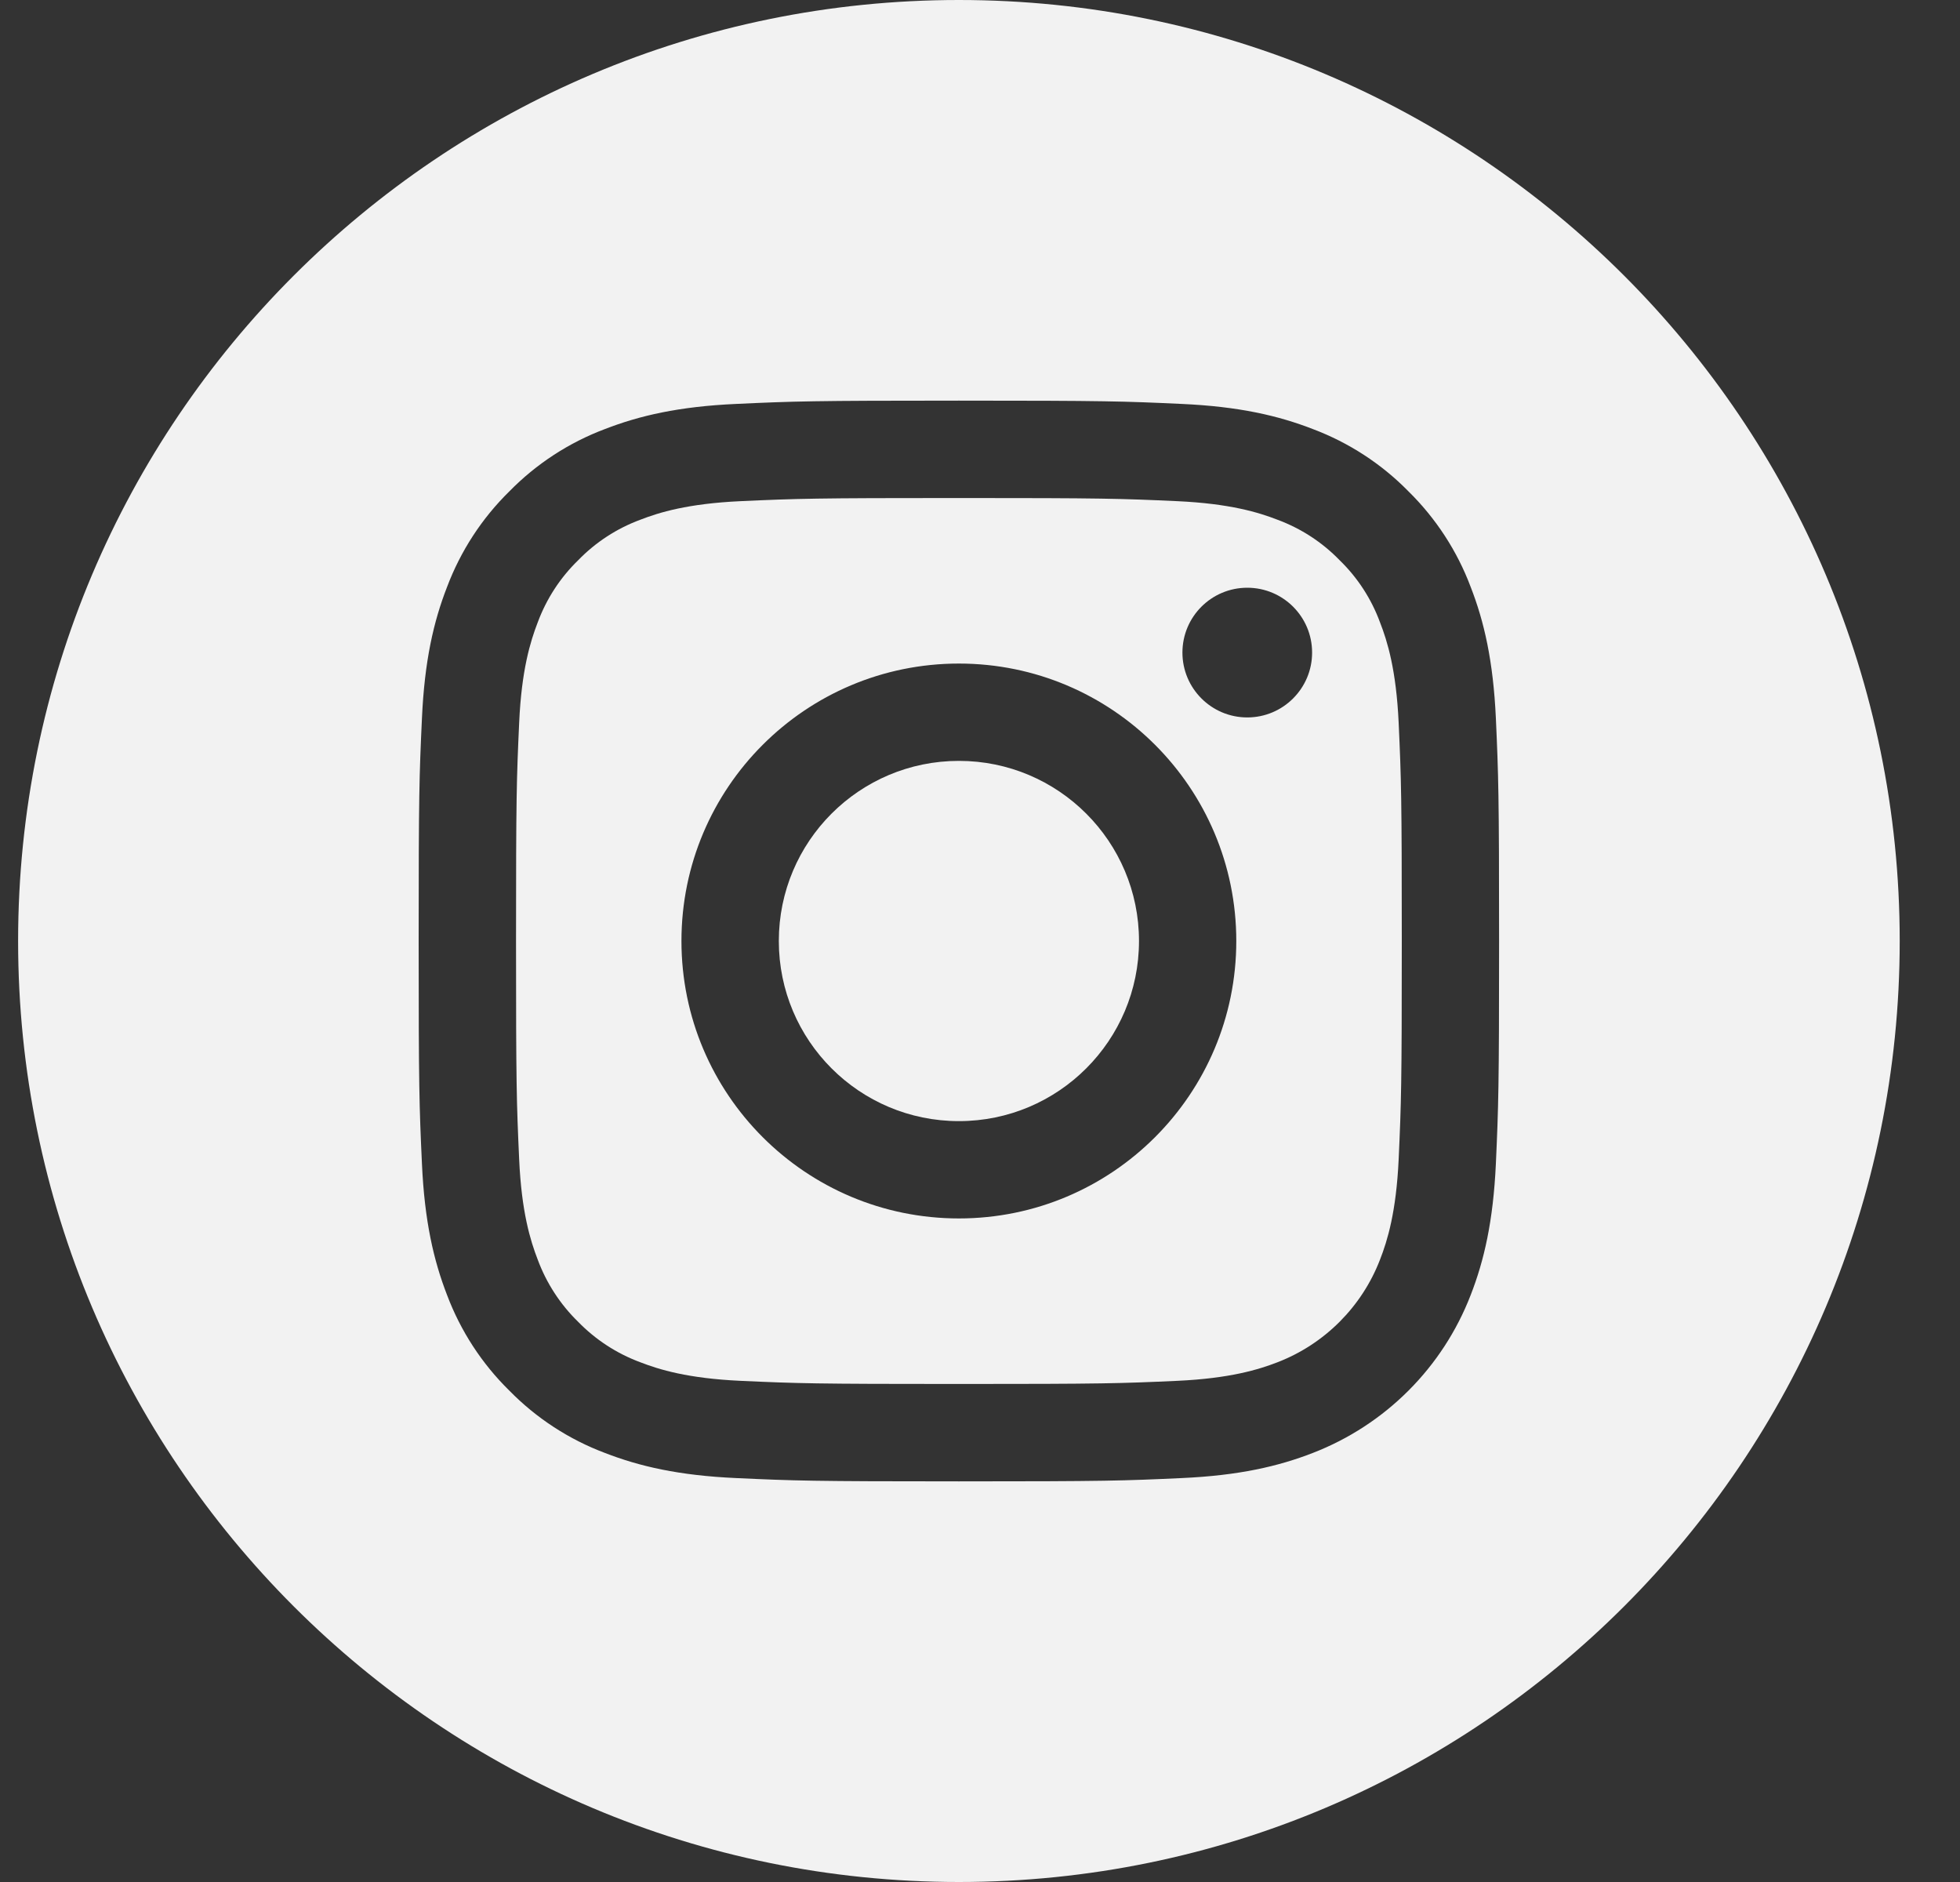 <svg width="25" height="24" viewBox="0 0 25 24" fill="none" xmlns="http://www.w3.org/2000/svg">
<rect x="0" y="0" width="25" height="24" fill="#333333" stroke="none"/>
<g clip-path="url(#clip0_601_531)">
<path d="M12.231 0C5.604 0 0.231 5.374 0.231 12C0.231 18.626 5.604 24 12.231 24C18.857 24 24.231 18.626 24.231 12C24.231 5.374 18.857 0 12.231 0ZM19.08 14.841C19.046 15.574 18.93 16.075 18.759 16.514C18.402 17.439 17.67 18.171 16.744 18.529C16.306 18.699 15.805 18.816 15.072 18.849C14.337 18.883 14.102 18.891 12.231 18.891C10.359 18.891 10.125 18.883 9.39 18.849C8.656 18.816 8.156 18.699 7.717 18.529C7.257 18.356 6.841 18.085 6.497 17.734C6.146 17.39 5.875 16.973 5.702 16.514C5.532 16.075 5.415 15.574 5.382 14.841C5.348 14.106 5.34 13.871 5.34 12C5.34 10.129 5.348 9.894 5.382 9.159C5.415 8.426 5.531 7.925 5.702 7.486C5.875 7.027 6.146 6.61 6.497 6.266C6.841 5.915 7.257 5.644 7.717 5.471C8.156 5.301 8.656 5.184 9.39 5.151C10.125 5.117 10.359 5.109 12.231 5.109C14.102 5.109 14.337 5.117 15.072 5.151C15.805 5.184 16.306 5.301 16.744 5.471C17.204 5.644 17.621 5.915 17.965 6.266C18.315 6.61 18.587 7.027 18.759 7.486C18.93 7.925 19.046 8.426 19.08 9.159C19.113 9.894 19.121 10.129 19.121 12C19.121 13.871 19.113 14.106 19.08 14.841Z" fill="#F2F2F2"/>
<path d="M14.528 12C14.528 13.269 13.499 14.297 12.231 14.297C10.962 14.297 9.934 13.269 9.934 12C9.934 10.731 10.962 9.703 12.231 9.703C13.499 9.703 14.528 10.731 14.528 12Z" fill="#F2F2F2"/>
<path d="M17.602 7.936C17.492 7.637 17.316 7.366 17.087 7.144C16.865 6.915 16.594 6.739 16.295 6.628C16.052 6.534 15.687 6.422 15.015 6.391C14.289 6.358 14.071 6.351 12.231 6.351C10.391 6.351 10.173 6.358 9.446 6.391C8.774 6.422 8.409 6.534 8.167 6.628C7.867 6.739 7.597 6.915 7.375 7.144C7.146 7.366 6.97 7.637 6.859 7.936C6.765 8.179 6.652 8.544 6.622 9.216C6.589 9.942 6.582 10.16 6.582 12C6.582 13.84 6.589 14.058 6.622 14.785C6.652 15.456 6.765 15.821 6.859 16.064C6.97 16.363 7.146 16.634 7.374 16.856C7.597 17.085 7.867 17.261 8.167 17.372C8.409 17.466 8.774 17.578 9.446 17.609C10.173 17.642 10.39 17.649 12.23 17.649C14.071 17.649 14.289 17.642 15.015 17.609C15.687 17.578 16.052 17.466 16.295 17.372C16.895 17.14 17.37 16.665 17.602 16.064C17.697 15.821 17.809 15.456 17.84 14.785C17.873 14.058 17.88 13.84 17.88 12C17.88 10.16 17.873 9.942 17.84 9.216C17.809 8.544 17.697 8.179 17.602 7.936ZM12.231 15.538C10.276 15.538 8.692 13.954 8.692 12C8.692 10.046 10.276 8.462 12.231 8.462C14.185 8.462 15.769 10.046 15.769 12C15.769 13.954 14.185 15.538 12.231 15.538ZM15.909 9.149C15.452 9.149 15.082 8.778 15.082 8.322C15.082 7.865 15.452 7.495 15.909 7.495C16.366 7.495 16.736 7.865 16.736 8.322C16.736 8.778 16.366 9.149 15.909 9.149Z" fill="#F2F2F2"/>
</g>
<defs>
<clipPath id="clip0_601_531">
<rect width="24" height="24" fill="white" transform="translate(0.231)"/>
</clipPath>
</defs>
</svg>
